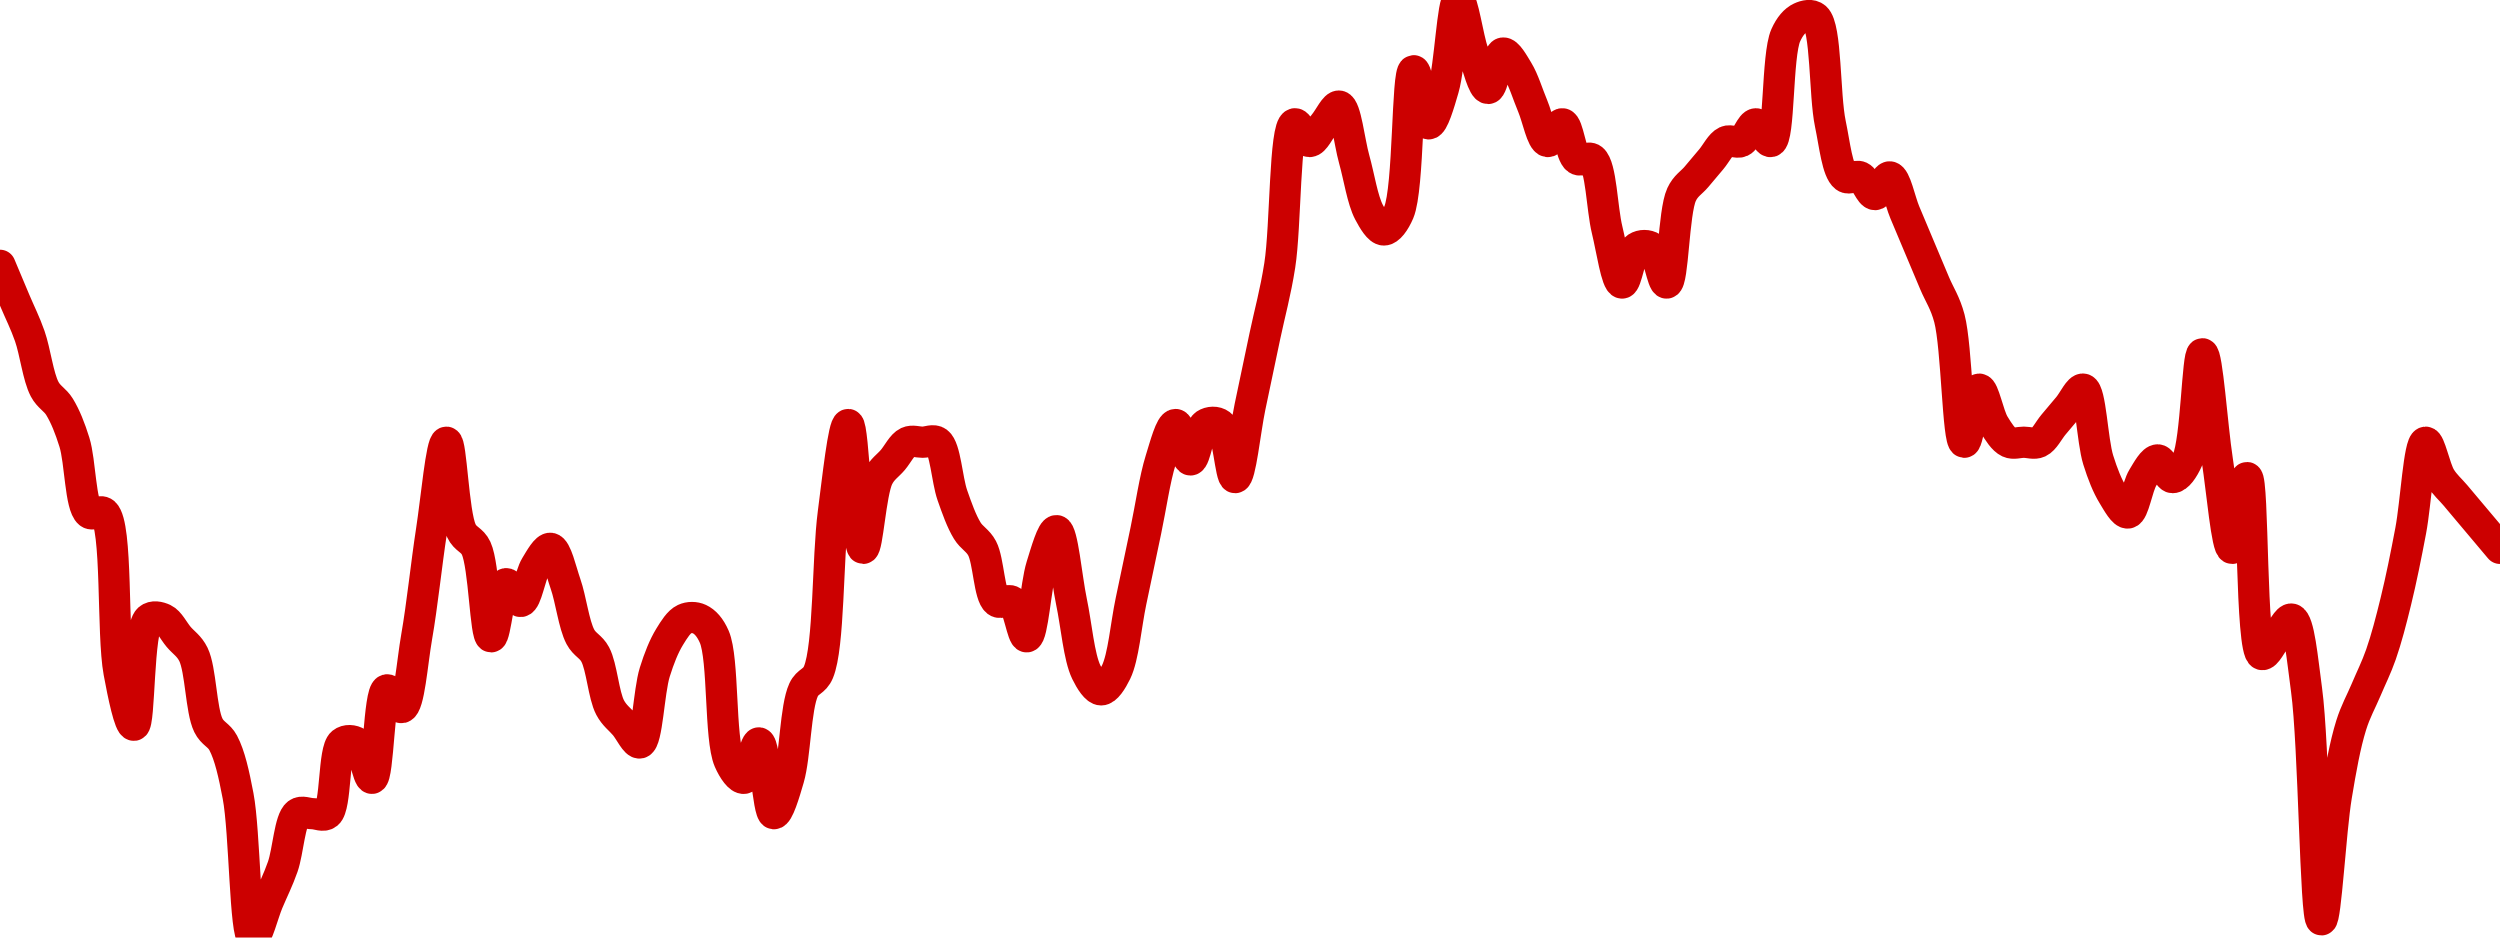 <!-- series7d: [{"tick_date":"2025-05-30 09:00:00","close":"4.22"},{"tick_date":"2025-05-30 10:00:00","close":"4.2"},{"tick_date":"2025-05-30 11:00:00","close":"4.18"},{"tick_date":"2025-05-30 12:00:00","close":"4.15"},{"tick_date":"2025-05-30 13:00:00","close":"4.14"},{"tick_date":"2025-05-30 14:00:00","close":"4.12"},{"tick_date":"2025-05-30 15:00:00","close":"4.08"},{"tick_date":"2025-05-30 16:00:00","close":"4.08"},{"tick_date":"2025-05-30 17:00:00","close":"3.99"},{"tick_date":"2025-05-30 18:00:00","close":"3.96"},{"tick_date":"2025-05-30 19:00:00","close":"4.02"},{"tick_date":"2025-05-30 20:00:00","close":"4.02"},{"tick_date":"2025-05-30 21:00:00","close":"4.01"},{"tick_date":"2025-05-30 22:00:00","close":"4"},{"tick_date":"2025-05-30 23:00:00","close":"3.96"},{"tick_date":"2025-05-31 00:00:00","close":"3.95"},{"tick_date":"2025-05-31 01:00:00","close":"3.92"},{"tick_date":"2025-05-31 02:00:00","close":"3.84"},{"tick_date":"2025-05-31 03:00:00","close":"3.86"},{"tick_date":"2025-05-31 04:00:00","close":"3.88"},{"tick_date":"2025-05-31 05:00:00","close":"3.91"},{"tick_date":"2025-05-31 06:00:00","close":"3.91"},{"tick_date":"2025-05-31 07:00:00","close":"3.91"},{"tick_date":"2025-05-31 08:00:00","close":"3.95"},{"tick_date":"2025-05-31 09:00:00","close":"3.95"},{"tick_date":"2025-05-31 10:00:00","close":"3.93"},{"tick_date":"2025-05-31 11:00:00","close":"3.98"},{"tick_date":"2025-05-31 12:00:00","close":"3.97"},{"tick_date":"2025-05-31 13:00:00","close":"4.01"},{"tick_date":"2025-05-31 14:00:00","close":"4.07"},{"tick_date":"2025-05-31 15:00:00","close":"4.12"},{"tick_date":"2025-05-31 16:00:00","close":"4.07"},{"tick_date":"2025-05-31 17:00:00","close":"4.06"},{"tick_date":"2025-05-31 18:00:00","close":"4.01"},{"tick_date":"2025-05-31 19:00:00","close":"4.04"},{"tick_date":"2025-05-31 20:00:00","close":"4.03"},{"tick_date":"2025-05-31 21:00:00","close":"4.05"},{"tick_date":"2025-05-31 22:00:00","close":"4.06"},{"tick_date":"2025-05-31 23:00:00","close":"4.04"},{"tick_date":"2025-06-01 00:00:00","close":"4.01"},{"tick_date":"2025-06-01 01:00:00","close":"4"},{"tick_date":"2025-06-01 02:00:00","close":"3.97"},{"tick_date":"2025-06-01 03:00:00","close":"3.96"},{"tick_date":"2025-06-01 04:00:00","close":"3.95"},{"tick_date":"2025-06-01 05:00:00","close":"3.99"},{"tick_date":"2025-06-01 06:00:00","close":"4.01"},{"tick_date":"2025-06-01 07:00:00","close":"4.02"},{"tick_date":"2025-06-01 08:00:00","close":"4.02"},{"tick_date":"2025-06-01 09:00:00","close":"4.01"},{"tick_date":"2025-06-01 10:00:00","close":"3.94"},{"tick_date":"2025-06-01 11:00:00","close":"3.93"},{"tick_date":"2025-06-01 12:00:00","close":"3.95"},{"tick_date":"2025-06-01 13:00:00","close":"3.91"},{"tick_date":"2025-06-01 14:00:00","close":"3.93"},{"tick_date":"2025-06-01 15:00:00","close":"3.98"},{"tick_date":"2025-06-01 16:00:00","close":"3.99"},{"tick_date":"2025-06-01 17:00:00","close":"4.08"},{"tick_date":"2025-06-01 18:00:00","close":"4.13"},{"tick_date":"2025-06-01 19:00:00","close":"4.06"},{"tick_date":"2025-06-01 20:00:00","close":"4.1"},{"tick_date":"2025-06-01 21:00:00","close":"4.11"},{"tick_date":"2025-06-01 22:00:00","close":"4.12"},{"tick_date":"2025-06-01 23:00:00","close":"4.12"},{"tick_date":"2025-06-02 00:00:00","close":"4.12"},{"tick_date":"2025-06-02 01:00:00","close":"4.09"},{"tick_date":"2025-06-02 02:00:00","close":"4.07"},{"tick_date":"2025-06-02 03:00:00","close":"4.06"},{"tick_date":"2025-06-02 04:00:00","close":"4.03"},{"tick_date":"2025-06-02 05:00:00","close":"4.03"},{"tick_date":"2025-06-02 06:00:00","close":"4.01"},{"tick_date":"2025-06-02 07:00:00","close":"4.05"},{"tick_date":"2025-06-02 08:00:00","close":"4.07"},{"tick_date":"2025-06-02 09:00:00","close":"4.03"},{"tick_date":"2025-06-02 10:00:00","close":"3.99"},{"tick_date":"2025-06-02 11:00:00","close":"3.98"},{"tick_date":"2025-06-02 12:00:00","close":"3.99"},{"tick_date":"2025-06-02 13:00:00","close":"4.03"},{"tick_date":"2025-06-02 14:00:00","close":"4.07"},{"tick_date":"2025-06-02 15:00:00","close":"4.11"},{"tick_date":"2025-06-02 16:00:00","close":"4.13"},{"tick_date":"2025-06-02 17:00:00","close":"4.11"},{"tick_date":"2025-06-02 18:00:00","close":"4.13"},{"tick_date":"2025-06-02 19:00:00","close":"4.13"},{"tick_date":"2025-06-02 20:00:00","close":"4.1"},{"tick_date":"2025-06-02 21:00:00","close":"4.14"},{"tick_date":"2025-06-02 22:00:00","close":"4.18"},{"tick_date":"2025-06-02 23:00:00","close":"4.22"},{"tick_date":"2025-06-03 00:00:00","close":"4.3"},{"tick_date":"2025-06-03 01:00:00","close":"4.29"},{"tick_date":"2025-06-03 02:00:00","close":"4.3"},{"tick_date":"2025-06-03 03:00:00","close":"4.31"},{"tick_date":"2025-06-03 04:00:00","close":"4.28"},{"tick_date":"2025-06-03 05:00:00","close":"4.25"},{"tick_date":"2025-06-03 06:00:00","close":"4.24"},{"tick_date":"2025-06-03 07:00:00","close":"4.25"},{"tick_date":"2025-06-03 08:00:00","close":"4.33"},{"tick_date":"2025-06-03 09:00:00","close":"4.3"},{"tick_date":"2025-06-03 10:00:00","close":"4.32"},{"tick_date":"2025-06-03 11:00:00","close":"4.37"},{"tick_date":"2025-06-03 12:00:00","close":"4.34"},{"tick_date":"2025-06-03 13:00:00","close":"4.32"},{"tick_date":"2025-06-03 14:00:00","close":"4.34"},{"tick_date":"2025-06-03 15:00:00","close":"4.33"},{"tick_date":"2025-06-03 16:00:00","close":"4.31"},{"tick_date":"2025-06-03 17:00:00","close":"4.29"},{"tick_date":"2025-06-03 18:00:00","close":"4.3"},{"tick_date":"2025-06-03 19:00:00","close":"4.28"},{"tick_date":"2025-06-03 20:00:00","close":"4.28"},{"tick_date":"2025-06-03 21:00:00","close":"4.24"},{"tick_date":"2025-06-03 22:00:00","close":"4.21"},{"tick_date":"2025-06-03 23:00:00","close":"4.23"},{"tick_date":"2025-06-04 00:00:00","close":"4.23"},{"tick_date":"2025-06-04 01:00:00","close":"4.21"},{"tick_date":"2025-06-04 02:00:00","close":"4.26"},{"tick_date":"2025-06-04 03:00:00","close":"4.27"},{"tick_date":"2025-06-04 04:00:00","close":"4.28"},{"tick_date":"2025-06-04 05:00:00","close":"4.29"},{"tick_date":"2025-06-04 06:00:00","close":"4.29"},{"tick_date":"2025-06-04 07:00:00","close":"4.3"},{"tick_date":"2025-06-04 08:00:00","close":"4.29"},{"tick_date":"2025-06-04 09:00:00","close":"4.35"},{"tick_date":"2025-06-04 10:00:00","close":"4.36"},{"tick_date":"2025-06-04 11:00:00","close":"4.36"},{"tick_date":"2025-06-04 12:00:00","close":"4.3"},{"tick_date":"2025-06-04 13:00:00","close":"4.27"},{"tick_date":"2025-06-04 14:00:00","close":"4.27"},{"tick_date":"2025-06-04 15:00:00","close":"4.26"},{"tick_date":"2025-06-04 16:00:00","close":"4.27"},{"tick_date":"2025-06-04 17:00:00","close":"4.25"},{"tick_date":"2025-06-04 18:00:00","close":"4.23"},{"tick_date":"2025-06-04 19:00:00","close":"4.21"},{"tick_date":"2025-06-04 20:00:00","close":"4.19"},{"tick_date":"2025-06-04 21:00:00","close":"4.12"},{"tick_date":"2025-06-04 22:00:00","close":"4.15"},{"tick_date":"2025-06-04 23:00:00","close":"4.13"},{"tick_date":"2025-06-05 00:00:00","close":"4.12"},{"tick_date":"2025-06-05 01:00:00","close":"4.12"},{"tick_date":"2025-06-05 02:00:00","close":"4.12"},{"tick_date":"2025-06-05 03:00:00","close":"4.13"},{"tick_date":"2025-06-05 04:00:00","close":"4.14"},{"tick_date":"2025-06-05 05:00:00","close":"4.15"},{"tick_date":"2025-06-05 06:00:00","close":"4.11"},{"tick_date":"2025-06-05 07:00:00","close":"4.09"},{"tick_date":"2025-06-05 08:00:00","close":"4.08"},{"tick_date":"2025-06-05 09:00:00","close":"4.1"},{"tick_date":"2025-06-05 10:00:00","close":"4.11"},{"tick_date":"2025-06-05 11:00:00","close":"4.1"},{"tick_date":"2025-06-05 12:00:00","close":"4.11"},{"tick_date":"2025-06-05 13:00:00","close":"4.17"},{"tick_date":"2025-06-05 14:00:00","close":"4.11"},{"tick_date":"2025-06-05 15:00:00","close":"4.06"},{"tick_date":"2025-06-05 16:00:00","close":"4.1"},{"tick_date":"2025-06-05 17:00:00","close":"4"},{"tick_date":"2025-06-05 18:00:00","close":"4.01"},{"tick_date":"2025-06-05 19:00:00","close":"4.02"},{"tick_date":"2025-06-05 20:00:00","close":"3.98"},{"tick_date":"2025-06-05 21:00:00","close":"3.85"},{"tick_date":"2025-06-05 22:00:00","close":"3.92"},{"tick_date":"2025-06-05 23:00:00","close":"3.96"},{"tick_date":"2025-06-06 00:00:00","close":"3.98"},{"tick_date":"2025-06-06 01:00:00","close":"4"},{"tick_date":"2025-06-06 02:00:00","close":"4.03"},{"tick_date":"2025-06-06 03:00:00","close":"4.07"},{"tick_date":"2025-06-06 04:00:00","close":"4.12"},{"tick_date":"2025-06-06 05:00:00","close":"4.1"},{"tick_date":"2025-06-06 06:00:00","close":"4.09"},{"tick_date":"2025-06-06 07:00:00","close":"4.08"},{"tick_date":"2025-06-06 08:00:00","close":"4.07"},{"tick_date":"2025-06-06 09:00:00","close":"4.06"}] -->

<svg width="160" height="60" viewBox="0 0 160 60" xmlns="http://www.w3.org/2000/svg">
  <defs>
    <linearGradient id="grad-area" x1="0" y1="0" x2="0" y2="1">
      <stop offset="0%" stop-color="rgba(255,82,82,.2)" />
      <stop offset="100%" stop-color="rgba(0,0,0,0)" />
    </linearGradient>
  </defs>

  <path d="M0,16.981C0,16.981,0.635,18.491,0.952,19.245C1.27,20,1.611,20.668,1.905,21.509C2.257,22.517,2.435,24.107,2.857,24.906C3.131,25.423,3.523,25.569,3.81,26.038C4.179,26.641,4.481,27.402,4.762,28.302C5.148,29.537,5.134,32.359,5.714,32.83C5.978,33.044,6.401,32.588,6.667,32.83C7.538,33.624,7.161,40.548,7.619,43.019C7.888,44.47,8.291,46.434,8.571,46.415C8.962,46.389,8.817,40.237,9.524,39.623C9.787,39.394,10.187,39.488,10.476,39.623C10.837,39.791,11.111,40.377,11.429,40.755C11.746,41.132,12.113,41.337,12.381,41.887C12.854,42.858,12.86,45.444,13.333,46.415C13.601,46.964,14.012,47.03,14.286,47.547C14.708,48.346,14.967,49.525,15.238,50.943C15.674,53.223,15.68,59.925,16.19,60C16.456,60.039,16.825,58.491,17.143,57.736C17.46,56.981,17.802,56.313,18.095,55.472C18.447,54.464,18.537,52.463,19.048,52.075C19.313,51.874,19.683,52.075,20,52.075C20.317,52.075,20.689,52.289,20.952,52.075C21.533,51.604,21.324,48.018,21.905,47.547C22.168,47.333,22.586,47.367,22.857,47.547C23.293,47.837,23.535,49.843,23.81,49.811C24.228,49.763,24.24,44.293,24.762,44.151C25.027,44.079,25.447,45.35,25.714,45.283C26.188,45.164,26.375,42.422,26.667,40.755C27.022,38.725,27.286,36.121,27.619,33.962C27.924,31.987,28.254,28.302,28.571,28.302C28.889,28.302,29.002,32.834,29.524,33.962C29.789,34.535,30.211,34.522,30.476,35.094C30.998,36.223,31.062,40.735,31.429,40.755C31.716,40.77,31.959,37.45,32.381,37.358C32.654,37.299,33.047,38.534,33.333,38.491C33.702,38.435,33.917,36.83,34.286,36.226C34.572,35.758,34.952,35.051,35.238,35.094C35.607,35.15,35.897,36.517,36.19,37.358C36.542,38.366,36.721,39.956,37.143,40.755C37.416,41.272,37.822,41.37,38.095,41.887C38.518,42.685,38.625,44.484,39.048,45.283C39.321,45.8,39.683,46.038,40,46.415C40.317,46.792,40.685,47.614,40.952,47.547C41.426,47.428,41.519,44.254,41.905,43.019C42.186,42.119,42.488,41.358,42.857,40.755C43.144,40.286,43.449,39.791,43.81,39.623C44.099,39.488,44.472,39.488,44.762,39.623C45.123,39.791,45.451,40.149,45.714,40.755C46.325,42.162,46.056,47.272,46.667,48.679C46.93,49.285,47.333,49.855,47.619,49.811C47.988,49.755,48.29,47.52,48.571,47.547C48.957,47.584,49.138,52.039,49.524,52.075C49.805,52.102,50.202,50.756,50.476,49.811C50.895,48.368,50.907,45.279,51.429,44.151C51.693,43.578,52.118,43.648,52.381,43.019C53.073,41.364,52.955,35.725,53.333,32.83C53.617,30.662,53.99,27.163,54.286,27.17C54.634,27.178,54.864,35.078,55.238,35.094C55.523,35.107,55.717,31.538,56.19,30.566C56.458,30.017,56.825,29.811,57.143,29.434C57.46,29.057,57.734,28.47,58.095,28.302C58.385,28.167,58.73,28.302,59.048,28.302C59.365,28.302,59.735,28.101,60,28.302C60.511,28.689,60.601,30.69,60.952,31.698C61.246,32.539,61.536,33.359,61.905,33.962C62.191,34.431,62.584,34.577,62.857,35.094C63.279,35.893,63.299,38.103,63.81,38.491C64.075,38.692,64.49,38.31,64.762,38.491C65.198,38.78,65.433,40.782,65.714,40.755C66.1,40.718,66.281,37.462,66.667,36.226C66.948,35.326,67.338,33.935,67.619,33.962C68.005,33.999,68.254,36.981,68.571,38.491C68.889,40,69.05,42.047,69.524,43.019C69.791,43.568,70.159,44.151,70.476,44.151C70.794,44.151,71.161,43.568,71.429,43.019C71.902,42.047,72.063,40,72.381,38.491C72.698,36.981,73.016,35.472,73.333,33.962C73.651,32.453,73.9,30.669,74.286,29.434C74.567,28.534,74.921,27.17,75.238,27.17C75.556,27.17,75.873,29.434,76.19,29.434C76.508,29.434,76.707,27.459,77.143,27.17C77.414,26.989,77.83,26.969,78.095,27.17C78.606,27.557,78.749,30.576,79.048,30.566C79.39,30.555,79.683,27.547,80,26.038C80.317,24.528,80.635,23.019,80.952,21.509C81.27,20,81.625,18.758,81.905,16.981C82.297,14.489,82.205,8.124,82.857,7.925C83.12,7.844,83.492,9.057,83.81,9.057C84.127,9.057,84.444,8.302,84.762,7.925C85.079,7.547,85.441,6.733,85.714,6.792C86.137,6.884,86.349,9.057,86.667,10.189C86.984,11.321,87.197,12.786,87.619,13.585C87.893,14.102,88.254,14.717,88.571,14.717C88.889,14.717,89.261,14.203,89.524,13.585C90.176,12.05,90.04,4.565,90.476,4.528C90.748,4.505,91.077,7.903,91.429,7.925C91.722,7.943,92.107,6.605,92.381,5.66C92.8,4.217,92.967,0.02,93.333,0C93.621,-0.015,93.934,2.388,94.286,3.396C94.579,4.237,94.921,5.66,95.238,5.66C95.556,5.66,95.821,3.452,96.19,3.396C96.477,3.353,96.856,4.06,97.143,4.528C97.512,5.132,97.778,6.038,98.095,6.792C98.413,7.547,98.679,9.001,99.048,9.057C99.334,9.1,99.714,7.881,100,7.925C100.369,7.981,100.516,9.899,100.952,10.189C101.224,10.369,101.641,9.975,101.905,10.189C102.485,10.66,102.515,13.321,102.857,14.717C103.156,15.936,103.458,18.091,103.81,18.113C104.103,18.132,104.326,16.139,104.762,15.849C105.033,15.669,105.443,15.669,105.714,15.849C106.15,16.139,106.393,18.145,106.667,18.113C107.086,18.065,107.097,13.581,107.619,12.453C107.884,11.88,108.254,11.698,108.571,11.321C108.889,10.943,109.206,10.566,109.524,10.189C109.841,9.811,110.115,9.225,110.476,9.057C110.766,8.922,111.139,9.191,111.429,9.057C111.789,8.889,112.063,7.925,112.381,7.925C112.698,7.925,113.07,9.132,113.333,9.057C113.901,8.893,113.718,3.537,114.286,2.264C114.549,1.673,114.877,1.3,115.238,1.132C115.528,0.997,115.927,0.903,116.19,1.132C116.897,1.747,116.752,6.06,117.143,7.925C117.423,9.262,117.585,10.934,118.095,11.321C118.361,11.522,118.758,11.186,119.048,11.321C119.408,11.489,119.683,12.453,120,12.453C120.317,12.453,120.666,11.277,120.952,11.321C121.321,11.377,121.587,12.83,121.905,13.585C122.222,14.34,122.54,15.094,122.857,15.849C123.175,16.604,123.492,17.358,123.81,18.113C124.127,18.868,124.495,19.369,124.762,20.377C125.243,22.195,125.301,28.27,125.714,28.302C125.989,28.323,126.315,24.928,126.667,24.906C126.96,24.887,127.25,26.566,127.619,27.17C127.905,27.638,128.211,28.134,128.571,28.302C128.861,28.437,129.206,28.302,129.524,28.302C129.841,28.302,130.187,28.437,130.476,28.302C130.837,28.134,131.111,27.547,131.429,27.17C131.746,26.792,132.063,26.415,132.381,26.038C132.698,25.66,133.066,24.838,133.333,24.906C133.807,25.025,133.9,28.198,134.286,29.434C134.567,30.334,134.869,31.095,135.238,31.698C135.524,32.167,135.904,32.874,136.19,32.83C136.56,32.774,136.774,31.17,137.143,30.566C137.429,30.098,137.778,29.434,138.095,29.434C138.413,29.434,138.73,30.566,139.048,30.566C139.365,30.566,139.736,30.025,140,29.434C140.567,28.161,140.635,22.642,140.952,22.642C141.27,22.642,141.572,27.275,141.905,29.434C142.209,31.409,142.521,35.088,142.857,35.094C143.159,35.1,143.537,30.549,143.81,30.566C144.237,30.592,144.031,41.655,144.762,41.887C145.026,41.971,145.397,41.132,145.714,40.755C146.032,40.377,146.399,39.555,146.667,39.623C147.14,39.742,147.352,42.197,147.619,44.151C148.096,47.639,148.188,58.857,148.571,58.868C148.853,58.876,149.15,53.211,149.524,50.943C149.809,49.217,150.09,47.651,150.476,46.415C150.757,45.515,151.111,44.906,151.429,44.151C151.746,43.396,152.087,42.728,152.381,41.887C152.733,40.879,153.035,39.709,153.333,38.491C153.675,37.095,153.984,35.559,154.286,33.962C154.622,32.184,154.819,28.351,155.238,28.302C155.512,28.27,155.821,29.962,156.19,30.566C156.477,31.034,156.825,31.321,157.143,31.698C157.46,32.075,157.778,32.453,158.095,32.83C158.413,33.208,158.73,33.585,159.048,33.962C159.365,34.34,160,35.094,160,35.094"
        fill="none"
        stroke="#CC0000"
        stroke-width="2"
        stroke-linejoin="round"
        stroke-linecap="round"
        />
</svg>